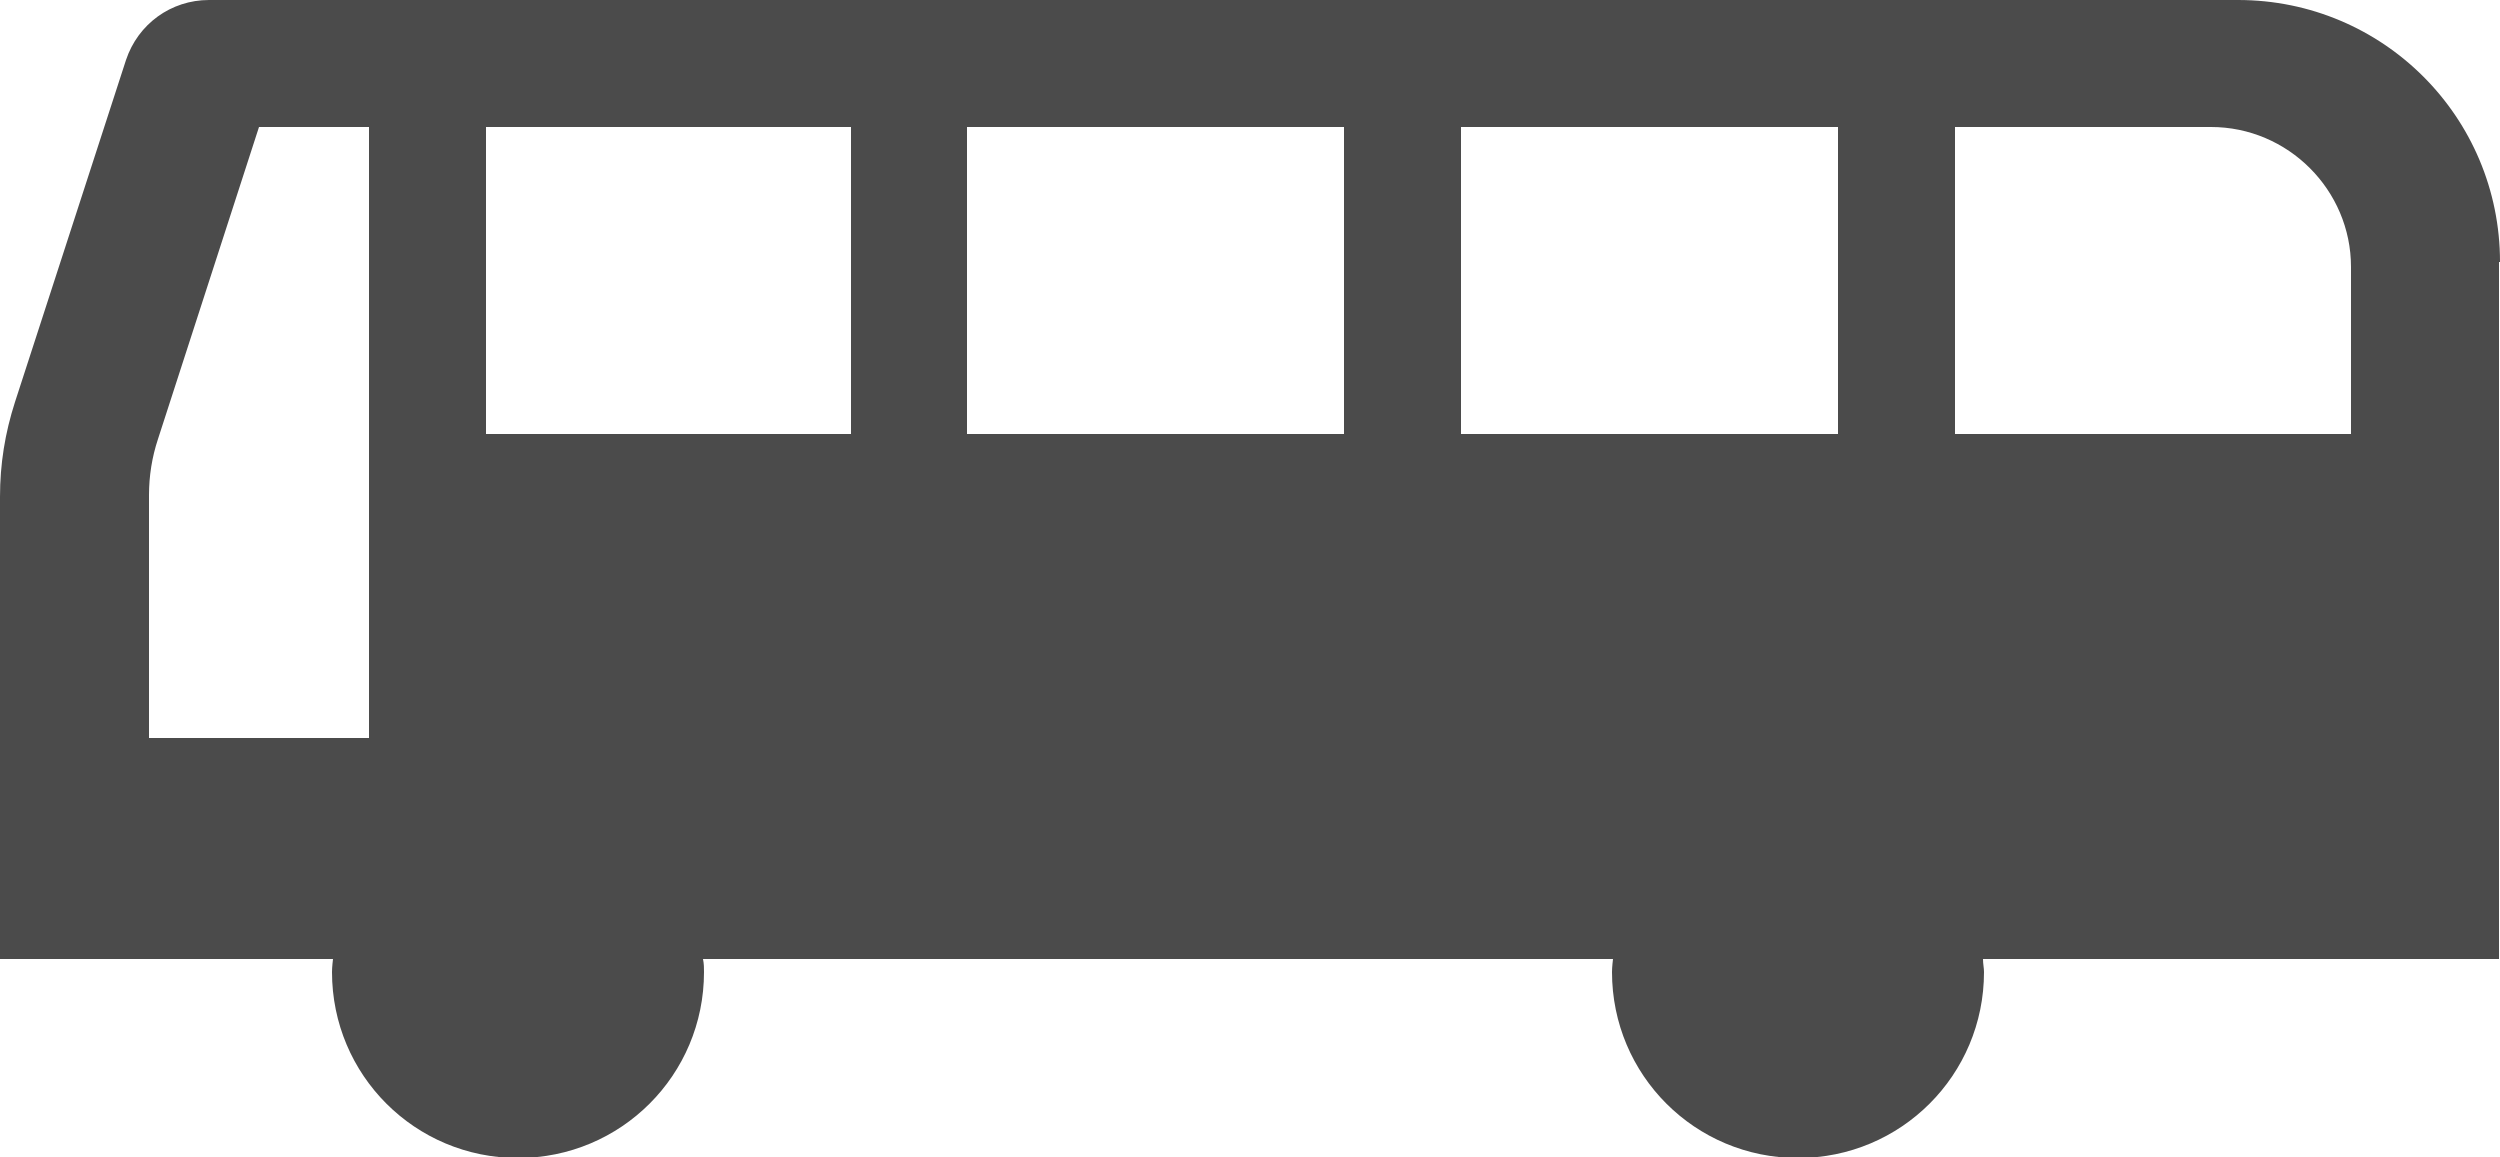 <?xml version="1.0" encoding="UTF-8"?><svg id="_2" xmlns="http://www.w3.org/2000/svg" width="25" height="11.57" viewBox="0 0 25 11.57"><defs><style>.cls-1{fill:#4b4b4b;stroke-width:0px;}</style></defs><path class="cls-1" d="M25,2.62c0-1.45-1.17-2.62-2.62-2.62H2.09c-.38,0-.71.24-.83.6L.15,4.02c-.1.31-.15.62-.15.95v4.62h3.33s-.01.08-.01.13c0,1.03.83,1.86,1.86,1.86s1.86-.83,1.86-1.86c0-.04,0-.08-.01-.13h9.1s-.01.08-.01.13c0,1.03.83,1.86,1.86,1.86s1.86-.83,1.86-1.86c0-.04-.01-.08-.01-.13h5.16V2.62ZM3.69,7.38H1.49v-2.43c0-.19.03-.38.09-.56l1.01-3.12h1.1v6.11h0ZM8.51,4.34h-3.65V1.27h3.65v3.07ZM13.44,4.34h-3.77V1.27h3.77v3.07ZM18.38,4.34h-3.77V1.27h3.77v3.07h0ZM23.51,4.34h-3.96V1.27h2.56c.77,0,1.4.63,1.4,1.4v1.67Z"/></svg>